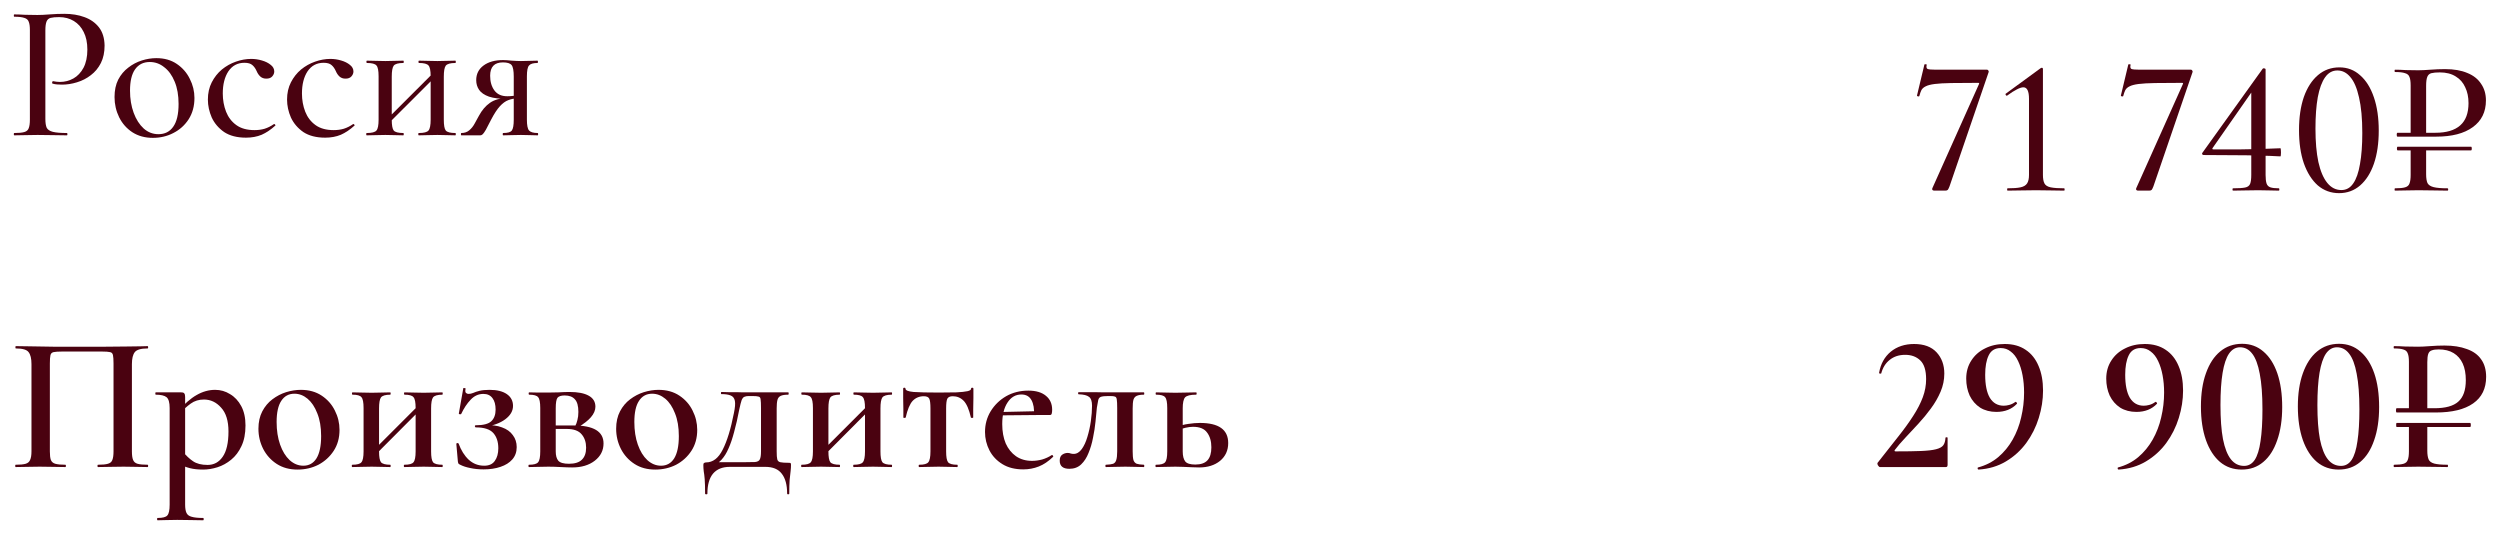 <?xml version="1.0" encoding="UTF-8"?> <svg xmlns="http://www.w3.org/2000/svg" viewBox="0 0 180.86 38.64" data-guides="{&quot;vertical&quot;:[],&quot;horizontal&quot;:[]}"><defs></defs><path fill="#4A0210" stroke="none" fill-opacity="1" stroke-width="1" stroke-opacity="1" id="tSvg4c4ec0b311" title="Path 66" d="M135.997 33.789C135.96 33.789 135.913 33.747 135.857 33.663C135.81 33.57 135.806 33.504 135.843 33.467C136.384 32.786 136.87 32.17 137.299 31.619C137.738 31.069 138.106 30.56 138.405 30.093C138.713 29.617 138.946 29.165 139.105 28.735C139.264 28.306 139.343 27.872 139.343 27.433C139.343 26.799 139.203 26.346 138.923 26.076C138.643 25.805 138.279 25.67 137.831 25.67C137.383 25.67 137.01 25.791 136.711 26.034C136.412 26.267 136.207 26.594 136.095 27.014C136.086 27.032 136.053 27.037 135.997 27.027C135.95 27.018 135.932 27 135.941 26.971C136.053 26.328 136.333 25.819 136.781 25.446C137.238 25.072 137.803 24.886 138.475 24.886C139.184 24.886 139.726 25.086 140.099 25.488C140.471 25.889 140.659 26.402 140.659 27.027C140.659 27.476 140.57 27.909 140.393 28.329C140.215 28.749 139.982 29.155 139.693 29.547C139.413 29.93 139.11 30.299 138.783 30.653C138.456 31.008 138.139 31.348 137.831 31.675C137.532 31.992 137.28 32.286 137.075 32.557C137.038 32.622 137.061 32.655 137.145 32.655C137.892 32.655 138.498 32.646 138.965 32.627C139.441 32.608 139.805 32.566 140.056 32.501C140.317 32.436 140.495 32.338 140.589 32.207C140.681 32.076 140.733 31.899 140.743 31.675C140.743 31.647 140.766 31.633 140.812 31.633C140.869 31.633 140.897 31.647 140.897 31.675C140.897 32.328 140.897 32.982 140.897 33.635C140.897 33.672 140.887 33.71 140.869 33.747C140.85 33.775 140.817 33.789 140.77 33.789C140.304 33.789 139.796 33.789 139.245 33.789C138.694 33.789 138.139 33.789 137.579 33.789C137.019 33.789 136.492 33.789 135.997 33.789Z"></path><path fill="#4A0210" stroke="none" fill-opacity="1" stroke-width="1" stroke-opacity="1" id="tSvg18d3360ea9f" title="Path 67" d="M144.428 29.799C143.98 29.799 143.588 29.697 143.252 29.491C142.926 29.277 142.674 28.987 142.496 28.623C142.328 28.25 142.244 27.84 142.244 27.392C142.244 26.897 142.366 26.463 142.608 26.09C142.851 25.707 143.182 25.413 143.602 25.208C144.022 24.993 144.498 24.886 145.03 24.886C145.628 24.886 146.132 25.026 146.542 25.306C146.953 25.576 147.266 25.968 147.48 26.482C147.695 26.985 147.802 27.578 147.802 28.259C147.802 28.913 147.7 29.571 147.494 30.233C147.289 30.896 146.986 31.502 146.584 32.053C146.183 32.594 145.693 33.038 145.114 33.383C144.536 33.728 143.878 33.924 143.14 33.971C143.103 33.971 143.08 33.948 143.07 33.901C143.061 33.854 143.07 33.826 143.098 33.817C143.658 33.668 144.144 33.42 144.554 33.075C144.974 32.72 145.324 32.296 145.604 31.801C145.884 31.306 146.09 30.77 146.22 30.191C146.36 29.603 146.43 29.006 146.43 28.399C146.43 27.951 146.393 27.532 146.318 27.14C146.244 26.748 146.136 26.407 145.996 26.118C145.856 25.819 145.679 25.59 145.464 25.432C145.259 25.264 145.016 25.18 144.736 25.18C144.326 25.18 144.036 25.357 143.868 25.712C143.7 26.057 143.616 26.524 143.616 27.111C143.616 27.84 143.728 28.395 143.952 28.777C144.186 29.16 144.522 29.351 144.96 29.351C145.082 29.351 145.212 29.333 145.352 29.295C145.502 29.258 145.646 29.188 145.786 29.085C145.824 29.057 145.856 29.067 145.884 29.113C145.922 29.151 145.931 29.183 145.912 29.211C145.539 29.603 145.044 29.799 144.428 29.799Z"></path><path fill="#4A0210" stroke="none" fill-opacity="1" stroke-width="1" stroke-opacity="1" id="tSvg17f04248fae" title="Path 68" d="M154.558 29.799C154.11 29.799 153.718 29.697 153.382 29.491C153.056 29.277 152.804 28.987 152.626 28.623C152.458 28.25 152.374 27.84 152.374 27.392C152.374 26.897 152.496 26.463 152.738 26.09C152.981 25.707 153.312 25.413 153.732 25.208C154.152 24.993 154.628 24.886 155.16 24.886C155.758 24.886 156.262 25.026 156.672 25.306C157.083 25.576 157.396 25.968 157.61 26.482C157.825 26.985 157.932 27.578 157.932 28.259C157.932 28.913 157.83 29.571 157.624 30.233C157.419 30.896 157.116 31.502 156.714 32.053C156.313 32.594 155.823 33.038 155.244 33.383C154.666 33.728 154.008 33.924 153.27 33.971C153.233 33.971 153.21 33.948 153.2 33.901C153.191 33.854 153.2 33.826 153.228 33.817C153.788 33.668 154.274 33.42 154.684 33.075C155.104 32.72 155.454 32.296 155.734 31.801C156.014 31.306 156.22 30.77 156.35 30.191C156.49 29.603 156.56 29.006 156.56 28.399C156.56 27.951 156.523 27.532 156.448 27.14C156.374 26.748 156.266 26.407 156.126 26.118C155.986 25.819 155.809 25.59 155.594 25.432C155.389 25.264 155.146 25.18 154.866 25.18C154.456 25.18 154.166 25.357 153.998 25.712C153.83 26.057 153.746 26.524 153.746 27.111C153.746 27.84 153.858 28.395 154.082 28.777C154.316 29.16 154.652 29.351 155.09 29.351C155.212 29.351 155.342 29.333 155.482 29.295C155.632 29.258 155.776 29.188 155.916 29.085C155.954 29.057 155.986 29.067 156.014 29.113C156.052 29.151 156.061 29.183 156.042 29.211C155.669 29.603 155.174 29.799 154.558 29.799Z"></path><path fill="#4A0210" stroke="none" fill-opacity="1" stroke-width="1" stroke-opacity="1" id="tSvg682b43bc83" title="Path 69" d="M162.178 33.971C161.571 33.971 161.048 33.789 160.61 33.425C160.171 33.052 159.83 32.524 159.588 31.843C159.345 31.152 159.224 30.34 159.224 29.407C159.224 28.474 159.345 27.672 159.588 27C159.83 26.318 160.171 25.796 160.61 25.432C161.058 25.058 161.589 24.872 162.206 24.872C162.802 24.872 163.315 25.058 163.745 25.432C164.183 25.805 164.519 26.332 164.753 27.014C164.986 27.695 165.103 28.507 165.103 29.449C165.103 30.373 164.981 31.176 164.739 31.857C164.505 32.538 164.169 33.061 163.731 33.425C163.301 33.789 162.783 33.971 162.178 33.971ZM162.345 33.705C162.662 33.705 162.919 33.56 163.115 33.271C163.311 32.972 163.451 32.52 163.535 31.913C163.628 31.306 163.675 30.541 163.675 29.617C163.675 28.563 163.609 27.704 163.479 27.041C163.357 26.379 163.175 25.894 162.933 25.586C162.699 25.278 162.405 25.124 162.052 25.124C161.733 25.124 161.468 25.278 161.254 25.586C161.048 25.894 160.894 26.356 160.792 26.971C160.689 27.587 160.638 28.367 160.638 29.309C160.638 30.299 160.698 31.12 160.82 31.773C160.95 32.426 161.142 32.912 161.393 33.229C161.645 33.546 161.963 33.705 162.345 33.705Z"></path><path fill="#4A0210" stroke="none" fill-opacity="1" stroke-width="1" stroke-opacity="1" id="tSvg64f8efbc68" title="Path 70" d="M169.19 33.971C168.584 33.971 168.061 33.789 167.622 33.425C167.184 33.052 166.843 32.524 166.6 31.843C166.358 31.152 166.236 30.34 166.236 29.407C166.236 28.474 166.358 27.672 166.6 27C166.843 26.318 167.184 25.796 167.622 25.432C168.07 25.058 168.602 24.872 169.218 24.872C169.816 24.872 170.329 25.058 170.758 25.432C171.197 25.805 171.533 26.332 171.766 27.014C172 27.695 172.115 28.507 172.115 29.449C172.115 30.373 171.994 31.176 171.752 31.857C171.519 32.538 171.183 33.061 170.744 33.425C170.315 33.789 169.797 33.971 169.19 33.971ZM169.358 33.705C169.676 33.705 169.932 33.56 170.128 33.271C170.324 32.972 170.464 32.52 170.548 31.913C170.642 31.306 170.688 30.541 170.688 29.617C170.688 28.563 170.623 27.704 170.492 27.041C170.371 26.379 170.189 25.894 169.946 25.586C169.713 25.278 169.419 25.124 169.064 25.124C168.747 25.124 168.481 25.278 168.266 25.586C168.061 25.894 167.907 26.356 167.804 26.971C167.702 27.587 167.65 28.367 167.65 29.309C167.65 30.299 167.711 31.12 167.832 31.773C167.963 32.426 168.154 32.912 168.406 33.229C168.658 33.546 168.976 33.705 169.358 33.705Z"></path><path fill="#4A0210" stroke="none" fill-opacity="1" stroke-width="1" stroke-opacity="1" id="tSvgf524ebf261" title="Path 71" d="M173.389 30.891C173.361 30.891 173.347 30.845 173.347 30.751C173.347 30.648 173.361 30.597 173.389 30.597C175.158 30.597 176.926 30.597 178.695 30.597C178.732 30.597 178.751 30.648 178.751 30.751C178.751 30.845 178.732 30.891 178.695 30.891C176.926 30.891 175.158 30.891 173.389 30.891ZM175.601 30.779C175.601 31.386 175.601 31.992 175.601 32.599C175.601 32.879 175.634 33.094 175.699 33.243C175.764 33.383 175.9 33.481 176.105 33.537C176.32 33.593 176.637 33.621 177.057 33.621C177.085 33.621 177.099 33.649 177.099 33.705C177.099 33.761 177.085 33.789 177.057 33.789C176.758 33.789 176.432 33.784 176.077 33.775C175.732 33.766 175.354 33.761 174.943 33.761C174.616 33.761 174.304 33.766 174.005 33.775C173.706 33.784 173.44 33.789 173.207 33.789C173.179 33.789 173.165 33.761 173.165 33.705C173.165 33.649 173.179 33.621 173.207 33.621C173.506 33.621 173.73 33.598 173.879 33.551C174.038 33.504 174.14 33.411 174.187 33.271C174.243 33.131 174.271 32.926 174.271 32.655C174.271 32.03 174.271 31.404 174.271 30.779C174.715 30.779 175.158 30.779 175.601 30.779ZM174.271 29.687C174.271 28.516 174.271 27.345 174.271 26.174C174.271 25.903 174.243 25.702 174.187 25.572C174.14 25.432 174.042 25.338 173.893 25.292C173.744 25.236 173.515 25.208 173.207 25.208C173.179 25.208 173.165 25.18 173.165 25.124C173.165 25.068 173.179 25.04 173.207 25.04C173.44 25.04 173.702 25.049 173.991 25.068C174.29 25.077 174.602 25.082 174.929 25.082C175.153 25.082 175.442 25.068 175.797 25.04C176.161 25.012 176.511 24.998 176.847 24.998C177.472 24.998 178.009 25.082 178.457 25.25C178.914 25.408 179.26 25.656 179.493 25.992C179.736 26.328 179.857 26.752 179.857 27.265C179.857 28.105 179.544 28.745 178.919 29.183C178.294 29.622 177.393 29.841 176.217 29.841C175.275 29.841 174.332 29.841 173.389 29.841C173.352 29.841 173.333 29.79 173.333 29.687C173.333 29.585 173.352 29.533 173.389 29.533C174.299 29.533 175.209 29.533 176.119 29.533C176.912 29.533 177.486 29.375 177.841 29.057C178.205 28.74 178.387 28.222 178.387 27.503C178.387 27.027 178.312 26.626 178.163 26.3C178.014 25.973 177.794 25.721 177.505 25.544C177.216 25.366 176.856 25.278 176.427 25.278C176.212 25.278 176.044 25.301 175.923 25.348C175.802 25.385 175.718 25.469 175.671 25.6C175.624 25.73 175.601 25.931 175.601 26.202C175.601 27.363 175.601 28.525 175.601 29.687C175.158 29.687 174.715 29.687 174.271 29.687Z"></path><path fill="#4A0210" stroke="none" fill-opacity="1" stroke-width="1" stroke-opacity="1" id="tSvgb253355cb9" title="Path 72" d="M10.676 33.621C10.704 33.621 10.718 33.649 10.718 33.705C10.718 33.761 10.704 33.789 10.676 33.789C10.443 33.789 10.177 33.784 9.879 33.775C9.58 33.766 9.267 33.761 8.941 33.761C8.577 33.761 8.241 33.766 7.933 33.775C7.625 33.784 7.345 33.789 7.093 33.789C7.065 33.789 7.051 33.761 7.051 33.705C7.051 33.649 7.065 33.621 7.093 33.621C7.41 33.621 7.648 33.598 7.807 33.551C7.975 33.504 8.082 33.411 8.129 33.271C8.185 33.131 8.213 32.926 8.213 32.655C8.213 30.537 8.213 28.418 8.213 26.3C8.213 26.01 8.199 25.805 8.171 25.684C8.143 25.562 8.073 25.492 7.961 25.474C7.849 25.446 7.653 25.432 7.373 25.432C6.416 25.432 5.46 25.432 4.503 25.432C4.214 25.432 4.004 25.446 3.873 25.474C3.752 25.502 3.677 25.576 3.649 25.698C3.621 25.819 3.607 26.02 3.607 26.3C3.607 28.418 3.607 30.537 3.607 32.655C3.607 32.926 3.63 33.131 3.677 33.271C3.733 33.411 3.84 33.504 3.999 33.551C4.167 33.598 4.41 33.621 4.727 33.621C4.755 33.621 4.769 33.649 4.769 33.705C4.769 33.761 4.755 33.789 4.727 33.789C4.475 33.789 4.195 33.784 3.887 33.775C3.579 33.766 3.238 33.761 2.865 33.761C2.538 33.761 2.226 33.766 1.927 33.775C1.629 33.784 1.363 33.789 1.129 33.789C1.111 33.789 1.101 33.761 1.101 33.705C1.101 33.649 1.111 33.621 1.129 33.621C1.456 33.621 1.699 33.598 1.857 33.551C2.016 33.504 2.123 33.411 2.179 33.271C2.244 33.131 2.277 32.926 2.277 32.655C2.277 30.55 2.277 28.446 2.277 26.342C2.277 25.94 2.207 25.651 2.067 25.474C1.937 25.296 1.629 25.208 1.143 25.208C1.125 25.208 1.115 25.18 1.115 25.124C1.115 25.068 1.125 25.04 1.143 25.04C1.311 25.04 1.633 25.044 2.109 25.054C2.595 25.063 3.173 25.072 3.845 25.082C4.526 25.082 5.231 25.082 5.959 25.082C6.547 25.082 7.107 25.082 7.639 25.082C8.18 25.072 8.67 25.068 9.109 25.068C9.547 25.058 9.902 25.054 10.172 25.054C10.452 25.044 10.62 25.04 10.676 25.04C10.704 25.04 10.718 25.068 10.718 25.124C10.718 25.18 10.704 25.208 10.676 25.208C10.2 25.208 9.893 25.296 9.752 25.474C9.613 25.651 9.543 25.94 9.543 26.342C9.543 28.446 9.543 30.55 9.543 32.655C9.543 32.926 9.57 33.131 9.627 33.271C9.682 33.411 9.79 33.504 9.948 33.551C10.117 33.598 10.359 33.621 10.676 33.621Z"></path><path fill="#4A0210" stroke="none" fill-opacity="1" stroke-width="1" stroke-opacity="1" id="tSvg5d99a12a3a" title="Path 73" d="M11.405 37.639C11.377 37.639 11.363 37.611 11.363 37.554C11.363 37.498 11.377 37.471 11.405 37.471C11.769 37.471 12.002 37.41 12.105 37.289C12.217 37.167 12.273 36.906 12.273 36.505C12.273 34.176 12.273 31.848 12.273 29.519C12.273 29.118 12.198 28.857 12.049 28.735C11.9 28.614 11.638 28.553 11.265 28.553C11.246 28.553 11.237 28.525 11.237 28.469C11.237 28.413 11.246 28.385 11.265 28.385C11.433 28.385 11.629 28.385 11.853 28.385C12.086 28.385 12.31 28.385 12.525 28.385C12.749 28.385 12.94 28.385 13.099 28.385C13.229 28.385 13.309 28.413 13.337 28.469C13.374 28.516 13.393 28.6 13.393 28.721C13.393 31.316 13.393 33.91 13.393 36.505C13.393 36.766 13.425 36.967 13.491 37.107C13.556 37.247 13.682 37.34 13.869 37.387C14.055 37.443 14.331 37.471 14.695 37.471C14.723 37.471 14.737 37.498 14.737 37.554C14.737 37.611 14.723 37.639 14.695 37.639C14.443 37.639 14.153 37.634 13.827 37.624C13.509 37.615 13.174 37.611 12.819 37.611C12.557 37.611 12.301 37.615 12.049 37.624C11.806 37.634 11.592 37.639 11.405 37.639ZM14.695 33.971C14.331 33.971 14.018 33.938 13.757 33.873C13.495 33.808 13.192 33.696 12.847 33.537C12.977 33.252 13.108 32.968 13.239 32.683C13.463 32.963 13.705 33.192 13.967 33.369C14.228 33.546 14.578 33.635 15.017 33.635C15.474 33.635 15.838 33.439 16.109 33.047C16.389 32.646 16.529 32.034 16.529 31.213C16.529 30.448 16.351 29.874 15.997 29.491C15.651 29.099 15.236 28.903 14.751 28.903C14.387 28.903 14.069 29.001 13.799 29.197C13.528 29.393 13.262 29.631 13.001 29.911C12.954 29.865 12.908 29.818 12.861 29.771C13.337 29.221 13.789 28.824 14.219 28.581C14.657 28.329 15.105 28.203 15.563 28.203C15.955 28.203 16.314 28.306 16.64 28.511C16.977 28.707 17.247 28.997 17.452 29.379C17.658 29.762 17.76 30.229 17.76 30.779C17.76 31.367 17.662 31.866 17.466 32.277C17.28 32.678 17.032 33.005 16.724 33.257C16.416 33.509 16.085 33.691 15.731 33.803C15.376 33.915 15.031 33.971 14.695 33.971Z"></path><path fill="#4A0210" stroke="none" fill-opacity="1" stroke-width="1" stroke-opacity="1" id="tSvg4f5575138f" title="Path 74" d="M21.524 33.971C20.945 33.971 20.446 33.836 20.026 33.565C19.606 33.294 19.28 32.935 19.046 32.487C18.813 32.03 18.696 31.54 18.696 31.017C18.696 30.532 18.79 30.112 18.976 29.757C19.163 29.403 19.406 29.113 19.704 28.889C20.012 28.656 20.343 28.483 20.698 28.371C21.062 28.259 21.417 28.203 21.762 28.203C22.35 28.203 22.854 28.343 23.274 28.623C23.694 28.903 24.011 29.263 24.226 29.701C24.45 30.14 24.562 30.607 24.562 31.101C24.562 31.68 24.422 32.184 24.142 32.613C23.862 33.042 23.493 33.378 23.036 33.621C22.579 33.854 22.075 33.971 21.524 33.971ZM21.944 33.691C22.355 33.691 22.672 33.514 22.896 33.159C23.12 32.795 23.232 32.258 23.232 31.549C23.232 30.905 23.139 30.355 22.952 29.897C22.775 29.44 22.541 29.09 22.252 28.847C21.963 28.605 21.645 28.483 21.3 28.483C20.889 28.483 20.572 28.656 20.348 29.001C20.124 29.337 20.012 29.846 20.012 30.527C20.012 31.143 20.096 31.689 20.264 32.165C20.432 32.641 20.661 33.014 20.95 33.285C21.249 33.556 21.58 33.691 21.944 33.691Z"></path><path fill="#4A0210" stroke="none" fill-opacity="1" stroke-width="1" stroke-opacity="1" id="tSvg172cda7de78" title="Path 75" d="M26.834 33.229C26.759 33.15 26.685 33.07 26.61 32.991C27.875 31.726 29.139 30.462 30.404 29.197C30.479 29.272 30.553 29.347 30.628 29.421C29.363 30.691 28.099 31.96 26.834 33.229ZM26.302 32.655C26.302 31.61 26.302 30.564 26.302 29.519C26.302 29.109 26.251 28.847 26.148 28.735C26.055 28.614 25.84 28.553 25.504 28.553C25.476 28.553 25.462 28.525 25.462 28.469C25.462 28.413 25.476 28.385 25.504 28.385C25.691 28.385 25.901 28.39 26.134 28.399C26.377 28.409 26.629 28.413 26.89 28.413C27.133 28.413 27.371 28.409 27.604 28.399C27.837 28.39 28.047 28.385 28.234 28.385C28.253 28.385 28.262 28.413 28.262 28.469C28.262 28.525 28.253 28.553 28.234 28.553C27.889 28.553 27.665 28.619 27.562 28.749C27.469 28.88 27.422 29.146 27.422 29.547C27.422 30.583 27.422 31.619 27.422 32.655C27.422 33.056 27.469 33.318 27.562 33.439C27.665 33.56 27.889 33.621 28.234 33.621C28.253 33.621 28.262 33.649 28.262 33.705C28.262 33.761 28.253 33.789 28.234 33.789C28.038 33.789 27.823 33.784 27.59 33.775C27.366 33.766 27.133 33.761 26.89 33.761C26.629 33.761 26.377 33.766 26.134 33.775C25.901 33.784 25.686 33.789 25.49 33.789C25.462 33.789 25.448 33.761 25.448 33.705C25.448 33.649 25.462 33.621 25.49 33.621C25.836 33.621 26.055 33.56 26.148 33.439C26.251 33.318 26.302 33.056 26.302 32.655ZM30.068 32.655C30.068 31.61 30.068 30.564 30.068 29.519C30.068 29.109 30.017 28.847 29.914 28.735C29.821 28.614 29.606 28.553 29.27 28.553C29.242 28.553 29.228 28.525 29.228 28.469C29.228 28.413 29.242 28.385 29.27 28.385C29.457 28.385 29.667 28.39 29.9 28.399C30.143 28.409 30.395 28.413 30.656 28.413C30.898 28.413 31.137 28.409 31.37 28.399C31.603 28.39 31.813 28.385 32 28.385C32.018 28.385 32.028 28.413 32.028 28.469C32.028 28.525 32.018 28.553 32 28.553C31.654 28.553 31.43 28.619 31.328 28.749C31.235 28.88 31.188 29.146 31.188 29.547C31.188 30.583 31.188 31.619 31.188 32.655C31.188 33.056 31.235 33.318 31.328 33.439C31.43 33.56 31.654 33.621 32 33.621C32.018 33.621 32.028 33.649 32.028 33.705C32.028 33.761 32.018 33.789 32 33.789C31.804 33.789 31.589 33.784 31.356 33.775C31.132 33.766 30.898 33.761 30.656 33.761C30.395 33.761 30.143 33.766 29.9 33.775C29.657 33.784 29.443 33.789 29.256 33.789C29.228 33.789 29.214 33.761 29.214 33.705C29.214 33.649 29.228 33.621 29.256 33.621C29.601 33.621 29.821 33.56 29.914 33.439C30.017 33.318 30.068 33.056 30.068 32.655Z"></path><path fill="#4A0210" stroke="none" fill-opacity="1" stroke-width="1" stroke-opacity="1" id="tSvg10732d05ac9" title="Path 76" d="M35.028 33.691C35.383 33.691 35.639 33.574 35.798 33.341C35.966 33.108 36.05 32.804 36.05 32.431C36.05 31.964 35.928 31.596 35.686 31.325C35.443 31.055 35.023 30.919 34.426 30.919C34.389 30.919 34.365 30.896 34.356 30.849C34.347 30.793 34.37 30.765 34.426 30.765C34.967 30.765 35.34 30.667 35.546 30.471C35.751 30.275 35.854 29.995 35.854 29.631C35.854 29.277 35.779 29.001 35.63 28.805C35.48 28.6 35.261 28.497 34.972 28.497C34.617 28.497 34.309 28.637 34.048 28.917C33.787 29.188 33.558 29.533 33.362 29.953C33.343 29.972 33.306 29.977 33.25 29.967C33.203 29.958 33.185 29.939 33.194 29.911C33.301 29.305 33.409 28.698 33.516 28.091C33.525 28.063 33.558 28.059 33.614 28.077C33.67 28.087 33.693 28.101 33.684 28.119C33.647 28.269 33.656 28.371 33.712 28.427C33.768 28.474 33.829 28.497 33.894 28.497C34.006 28.497 34.118 28.474 34.23 28.427C34.351 28.371 34.505 28.32 34.692 28.273C34.879 28.227 35.121 28.203 35.42 28.203C35.952 28.203 36.367 28.306 36.666 28.511C36.964 28.717 37.114 29.001 37.114 29.365C37.114 29.729 36.927 30.051 36.554 30.331C36.18 30.611 35.681 30.793 35.056 30.877C35.065 30.84 35.075 30.802 35.084 30.765C35.569 30.737 35.98 30.788 36.316 30.919C36.661 31.041 36.922 31.227 37.1 31.479C37.286 31.722 37.38 32.011 37.38 32.347C37.38 32.702 37.272 33 37.058 33.243C36.852 33.476 36.568 33.654 36.204 33.775C35.849 33.896 35.443 33.957 34.986 33.957C34.631 33.957 34.309 33.924 34.02 33.859C33.731 33.803 33.488 33.724 33.292 33.621C33.227 33.593 33.185 33.565 33.166 33.537C33.147 33.5 33.133 33.448 33.124 33.383C33.087 32.958 33.049 32.534 33.012 32.109C33.012 32.081 33.035 32.062 33.082 32.053C33.129 32.044 33.161 32.058 33.18 32.095C33.357 32.58 33.6 32.968 33.908 33.257C34.225 33.546 34.599 33.691 35.028 33.691Z"></path><path fill="#4A0210" stroke="none" fill-opacity="1" stroke-width="1" stroke-opacity="1" id="tSvg14cd8bd1ae3" title="Path 77" d="M39.672 28.399C39.896 28.399 40.143 28.395 40.414 28.385C40.685 28.367 40.946 28.357 41.198 28.357C41.805 28.357 42.267 28.446 42.584 28.623C42.911 28.801 43.074 29.067 43.074 29.421C43.074 29.935 42.64 30.439 41.772 30.933C41.716 30.901 41.66 30.868 41.604 30.835C41.679 30.704 41.735 30.555 41.772 30.387C41.819 30.219 41.842 30.023 41.842 29.799C41.842 29.37 41.758 29.067 41.59 28.889C41.431 28.703 41.184 28.609 40.848 28.609C40.596 28.609 40.423 28.665 40.33 28.777C40.246 28.889 40.204 29.146 40.204 29.547C40.204 30.583 40.204 31.619 40.204 32.655C40.204 32.954 40.265 33.178 40.386 33.327C40.517 33.476 40.773 33.551 41.156 33.551C41.585 33.551 41.898 33.453 42.094 33.257C42.299 33.061 42.402 32.772 42.402 32.389C42.402 31.997 42.295 31.675 42.08 31.423C41.865 31.162 41.506 31.031 41.002 31.031C40.577 31.031 40.153 31.031 39.728 31.031C39.724 30.947 39.719 30.863 39.714 30.779C40.307 30.779 40.899 30.779 41.492 30.779C42.939 30.779 43.662 31.213 43.662 32.081C43.662 32.585 43.452 33 43.032 33.327C42.612 33.654 42.066 33.817 41.394 33.817C41.189 33.817 40.913 33.808 40.568 33.789C40.232 33.77 39.933 33.761 39.672 33.761C39.42 33.761 39.173 33.766 38.93 33.775C38.688 33.784 38.468 33.789 38.272 33.789C38.244 33.789 38.23 33.761 38.23 33.705C38.23 33.649 38.244 33.621 38.272 33.621C38.618 33.621 38.837 33.56 38.93 33.439C39.033 33.318 39.084 33.056 39.084 32.655C39.084 31.61 39.084 30.564 39.084 29.519C39.084 29.109 39.033 28.847 38.93 28.735C38.837 28.614 38.622 28.553 38.286 28.553C38.258 28.553 38.244 28.525 38.244 28.469C38.244 28.413 38.258 28.385 38.286 28.385C38.473 28.385 38.688 28.39 38.93 28.399C39.173 28.399 39.42 28.399 39.672 28.399Z"></path><path fill="#4A0210" stroke="none" fill-opacity="1" stroke-width="1" stroke-opacity="1" id="tSvg9d6d9502e0" title="Path 78" d="M47.403 33.971C46.824 33.971 46.325 33.836 45.905 33.565C45.485 33.294 45.158 32.935 44.925 32.487C44.691 32.03 44.575 31.54 44.575 31.017C44.575 30.532 44.668 30.112 44.855 29.757C45.041 29.403 45.284 29.113 45.583 28.889C45.891 28.656 46.222 28.483 46.577 28.371C46.941 28.259 47.295 28.203 47.641 28.203C48.228 28.203 48.732 28.343 49.152 28.623C49.572 28.903 49.89 29.263 50.104 29.701C50.328 30.14 50.44 30.607 50.44 31.101C50.44 31.68 50.3 32.184 50.02 32.613C49.74 33.042 49.372 33.378 48.914 33.621C48.457 33.854 47.953 33.971 47.403 33.971ZM47.822 33.691C48.233 33.691 48.55 33.514 48.774 33.159C48.998 32.795 49.11 32.258 49.11 31.549C49.11 30.905 49.017 30.355 48.83 29.897C48.653 29.44 48.42 29.09 48.13 28.847C47.841 28.605 47.524 28.483 47.179 28.483C46.768 28.483 46.451 28.656 46.227 29.001C46.003 29.337 45.891 29.846 45.891 30.527C45.891 31.143 45.975 31.689 46.143 32.165C46.311 32.641 46.539 33.014 46.829 33.285C47.127 33.556 47.459 33.691 47.822 33.691Z"></path><path fill="#4A0210" stroke="none" fill-opacity="1" stroke-width="1" stroke-opacity="1" id="tSvg12a0a0c0d7a" title="Path 79" d="M51.009 35.707C51.009 35.259 50.999 34.913 50.981 34.671C50.962 34.438 50.939 34.246 50.911 34.097C50.892 33.948 50.883 33.794 50.883 33.635C50.883 33.56 50.901 33.514 50.939 33.495C50.976 33.467 51.023 33.453 51.079 33.453C51.573 33.453 51.975 33.145 52.283 32.529C52.6 31.913 52.87 31.031 53.094 29.883C53.178 29.491 53.202 29.197 53.164 29.001C53.127 28.805 53.025 28.675 52.856 28.609C52.698 28.544 52.474 28.511 52.185 28.511C52.166 28.511 52.157 28.488 52.157 28.441C52.157 28.385 52.166 28.357 52.185 28.357C52.334 28.357 52.502 28.362 52.688 28.371C52.885 28.371 53.076 28.371 53.263 28.371C53.449 28.371 53.612 28.376 53.752 28.385C53.902 28.385 54.009 28.385 54.074 28.385C55.059 28.385 56.044 28.385 57.028 28.385C57.047 28.385 57.056 28.413 57.056 28.469C57.056 28.525 57.047 28.553 57.028 28.553C56.785 28.553 56.603 28.581 56.482 28.637C56.361 28.693 56.282 28.791 56.244 28.931C56.207 29.071 56.188 29.277 56.188 29.547C56.188 30.583 56.188 31.619 56.188 32.655C56.188 32.926 56.202 33.117 56.23 33.229C56.258 33.341 56.333 33.411 56.454 33.439C56.585 33.467 56.79 33.481 57.07 33.481C57.145 33.481 57.187 33.49 57.196 33.509C57.215 33.518 57.224 33.56 57.224 33.635C57.224 33.775 57.215 33.924 57.196 34.083C57.177 34.251 57.154 34.461 57.126 34.713C57.107 34.974 57.098 35.306 57.098 35.707C57.098 35.744 57.07 35.763 57.014 35.763C56.967 35.763 56.944 35.744 56.944 35.707C56.944 35.072 56.813 34.592 56.552 34.265C56.3 33.938 55.908 33.775 55.376 33.775C54.513 33.775 53.65 33.775 52.786 33.775C52.264 33.775 51.863 33.938 51.583 34.265C51.312 34.592 51.177 35.072 51.177 35.707C51.177 35.744 51.149 35.763 51.093 35.763C51.037 35.763 51.009 35.744 51.009 35.707ZM51.513 33.747C51.578 33.644 51.643 33.542 51.709 33.439C52.381 33.439 53.053 33.439 53.724 33.439C54.144 33.439 54.443 33.434 54.62 33.425C54.807 33.406 54.924 33.341 54.97 33.229C55.026 33.117 55.054 32.926 55.054 32.655C55.054 31.61 55.054 30.564 55.054 29.519C55.054 29.221 55.045 29.015 55.026 28.903C55.017 28.782 54.97 28.712 54.886 28.693C54.802 28.665 54.653 28.651 54.438 28.651C54.345 28.651 54.252 28.651 54.158 28.651C54.037 28.651 53.934 28.67 53.85 28.707C53.776 28.735 53.71 28.815 53.654 28.945C53.608 29.076 53.552 29.295 53.486 29.603C53.365 30.238 53.239 30.788 53.108 31.255C52.987 31.722 52.852 32.118 52.703 32.445C52.563 32.772 52.395 33.042 52.199 33.257C52.003 33.462 51.774 33.626 51.513 33.747Z"></path><path fill="#4A0210" stroke="none" fill-opacity="1" stroke-width="1" stroke-opacity="1" id="tSvgd2115b66e6" title="Path 80" d="M59.343 33.229C59.268 33.15 59.194 33.07 59.119 32.991C60.383 31.726 61.648 30.462 62.913 29.197C62.987 29.272 63.062 29.347 63.136 29.421C61.872 30.691 60.607 31.96 59.343 33.229ZM58.811 32.655C58.811 31.61 58.811 30.564 58.811 29.519C58.811 29.109 58.76 28.847 58.657 28.735C58.564 28.614 58.349 28.553 58.013 28.553C57.985 28.553 57.971 28.525 57.971 28.469C57.971 28.413 57.985 28.385 58.013 28.385C58.2 28.385 58.41 28.39 58.643 28.399C58.886 28.409 59.138 28.413 59.399 28.413C59.642 28.413 59.88 28.409 60.113 28.399C60.346 28.39 60.556 28.385 60.743 28.385C60.761 28.385 60.771 28.413 60.771 28.469C60.771 28.525 60.761 28.553 60.743 28.553C60.397 28.553 60.173 28.619 60.071 28.749C59.977 28.88 59.931 29.146 59.931 29.547C59.931 30.583 59.931 31.619 59.931 32.655C59.931 33.056 59.977 33.318 60.071 33.439C60.173 33.56 60.397 33.621 60.743 33.621C60.761 33.621 60.771 33.649 60.771 33.705C60.771 33.761 60.761 33.789 60.743 33.789C60.547 33.789 60.332 33.784 60.099 33.775C59.875 33.766 59.642 33.761 59.399 33.761C59.138 33.761 58.886 33.766 58.643 33.775C58.41 33.784 58.195 33.789 57.999 33.789C57.971 33.789 57.957 33.761 57.957 33.705C57.957 33.649 57.971 33.621 57.999 33.621C58.344 33.621 58.564 33.56 58.657 33.439C58.76 33.318 58.811 33.056 58.811 32.655ZM62.577 32.655C62.577 31.61 62.577 30.564 62.577 29.519C62.577 29.109 62.525 28.847 62.422 28.735C62.329 28.614 62.115 28.553 61.779 28.553C61.751 28.553 61.737 28.525 61.737 28.469C61.737 28.413 61.751 28.385 61.779 28.385C61.965 28.385 62.175 28.39 62.408 28.399C62.651 28.409 62.903 28.413 63.164 28.413C63.407 28.413 63.645 28.409 63.878 28.399C64.112 28.39 64.322 28.385 64.508 28.385C64.527 28.385 64.536 28.413 64.536 28.469C64.536 28.525 64.527 28.553 64.508 28.553C64.163 28.553 63.939 28.619 63.836 28.749C63.743 28.88 63.696 29.146 63.696 29.547C63.696 30.583 63.696 31.619 63.696 32.655C63.696 33.056 63.743 33.318 63.836 33.439C63.939 33.56 64.163 33.621 64.508 33.621C64.527 33.621 64.536 33.649 64.536 33.705C64.536 33.761 64.527 33.789 64.508 33.789C64.312 33.789 64.098 33.784 63.864 33.775C63.64 33.766 63.407 33.761 63.164 33.761C62.903 33.761 62.651 33.766 62.408 33.775C62.166 33.784 61.951 33.789 61.765 33.789C61.737 33.789 61.723 33.761 61.723 33.705C61.723 33.649 61.737 33.621 61.765 33.621C62.11 33.621 62.329 33.56 62.422 33.439C62.525 33.318 62.577 33.056 62.577 32.655Z"></path><path fill="#4A0210" stroke="none" fill-opacity="1" stroke-width="1" stroke-opacity="1" id="tSvgcef86ff17b" title="Path 81" d="M66.501 33.789C66.473 33.789 66.459 33.761 66.459 33.705C66.459 33.649 66.473 33.621 66.501 33.621C66.846 33.621 67.065 33.56 67.159 33.439C67.261 33.318 67.313 33.056 67.313 32.655C67.313 31.619 67.313 30.583 67.313 29.547C67.313 29.202 67.285 28.969 67.229 28.847C67.173 28.726 67.042 28.665 66.837 28.665C66.51 28.665 66.239 28.777 66.025 29.001C65.819 29.225 65.651 29.627 65.521 30.205C65.511 30.224 65.479 30.233 65.423 30.233C65.376 30.233 65.353 30.224 65.353 30.205C65.353 30.075 65.353 29.879 65.353 29.617C65.353 29.347 65.348 29.071 65.339 28.791C65.339 28.511 65.339 28.287 65.339 28.119C65.339 28.073 65.367 28.049 65.423 28.049C65.479 28.049 65.507 28.073 65.507 28.119C65.507 28.241 65.703 28.32 66.095 28.357C66.496 28.385 67.103 28.399 67.915 28.399C68.418 28.399 68.843 28.395 69.188 28.385C69.543 28.367 69.809 28.339 69.986 28.301C70.164 28.264 70.252 28.203 70.252 28.119C70.252 28.073 70.28 28.049 70.336 28.049C70.392 28.049 70.42 28.073 70.42 28.119C70.42 28.287 70.42 28.511 70.42 28.791C70.42 29.071 70.416 29.347 70.406 29.617C70.406 29.879 70.406 30.075 70.406 30.205C70.406 30.224 70.378 30.233 70.322 30.233C70.266 30.233 70.238 30.224 70.238 30.205C70.108 29.627 69.935 29.225 69.72 29.001C69.506 28.777 69.24 28.665 68.922 28.665C68.726 28.665 68.596 28.726 68.531 28.847C68.475 28.969 68.447 29.202 68.447 29.547C68.447 30.583 68.447 31.619 68.447 32.655C68.447 33.056 68.493 33.318 68.587 33.439C68.689 33.56 68.908 33.621 69.244 33.621C69.272 33.621 69.286 33.649 69.286 33.705C69.286 33.761 69.272 33.789 69.244 33.789C69.058 33.789 68.848 33.784 68.614 33.775C68.381 33.766 68.143 33.761 67.9 33.761C67.648 33.761 67.401 33.766 67.159 33.775C66.925 33.784 66.706 33.789 66.501 33.789Z"></path><path fill="#4A0210" stroke="none" fill-opacity="1" stroke-width="1" stroke-opacity="1" id="tSvg7dc610dc0f" title="Path 82" d="M74.031 33.957C73.434 33.957 72.93 33.831 72.52 33.579C72.109 33.327 71.796 32.996 71.582 32.585C71.367 32.165 71.26 31.722 71.26 31.255C71.26 30.704 71.395 30.205 71.666 29.757C71.946 29.3 72.319 28.936 72.786 28.665C73.262 28.395 73.798 28.259 74.395 28.259C74.946 28.259 75.371 28.385 75.669 28.637C75.968 28.88 76.117 29.216 76.117 29.645C76.117 29.748 76.108 29.837 76.089 29.911C76.071 29.986 76.029 30.023 75.963 30.023C75.576 30.023 75.189 30.023 74.802 30.023C74.829 29.575 74.769 29.216 74.62 28.945C74.47 28.675 74.228 28.539 73.892 28.539C73.472 28.539 73.136 28.735 72.884 29.127C72.632 29.51 72.506 30.028 72.506 30.681C72.506 31.213 72.59 31.68 72.758 32.081C72.935 32.473 73.182 32.781 73.5 33.005C73.826 33.229 74.213 33.341 74.662 33.341C74.895 33.341 75.137 33.308 75.389 33.243C75.641 33.168 75.875 33.061 76.089 32.921C76.108 32.902 76.131 32.912 76.159 32.949C76.197 32.986 76.206 33.019 76.187 33.047C75.851 33.374 75.506 33.607 75.151 33.747C74.797 33.887 74.424 33.957 74.031 33.957ZM72.1 30.051C72.095 29.972 72.09 29.893 72.086 29.813C73.122 29.79 74.157 29.767 75.193 29.743C75.193 29.837 75.193 29.93 75.193 30.023C74.162 30.033 73.131 30.042 72.1 30.051Z"></path><path fill="#4A0210" stroke="none" fill-opacity="1" stroke-width="1" stroke-opacity="1" id="tSvg128dede79f7" title="Path 83" d="M77.364 33.915C76.897 33.915 76.664 33.719 76.664 33.327C76.664 33.122 76.725 32.977 76.846 32.893C76.968 32.809 77.098 32.767 77.238 32.767C77.322 32.767 77.397 32.781 77.462 32.809C77.527 32.828 77.597 32.837 77.672 32.837C77.896 32.837 78.092 32.72 78.26 32.487C78.428 32.254 78.563 31.96 78.666 31.605C78.778 31.241 78.862 30.858 78.918 30.457C78.974 30.056 79.002 29.687 79.002 29.351C79.002 29.025 78.927 28.81 78.778 28.707C78.638 28.595 78.391 28.535 78.036 28.525C78.008 28.525 77.994 28.502 77.994 28.455C77.994 28.399 78.008 28.371 78.036 28.371C78.111 28.371 78.255 28.371 78.47 28.371C78.685 28.371 78.918 28.371 79.17 28.371C79.422 28.371 79.65 28.376 79.856 28.385C80.07 28.385 80.215 28.385 80.29 28.385C81.111 28.385 81.932 28.385 82.754 28.385C82.772 28.385 82.781 28.413 82.781 28.469C82.781 28.525 82.772 28.553 82.754 28.553C82.529 28.553 82.357 28.581 82.236 28.637C82.124 28.684 82.044 28.777 81.998 28.917C81.96 29.057 81.942 29.267 81.942 29.547C81.942 30.583 81.942 31.619 81.942 32.655C81.942 32.935 81.96 33.145 81.998 33.285C82.044 33.416 82.124 33.504 82.236 33.551C82.348 33.588 82.52 33.612 82.754 33.621C82.772 33.621 82.781 33.649 82.781 33.705C82.781 33.761 82.772 33.789 82.754 33.789C82.558 33.789 82.343 33.784 82.11 33.775C81.886 33.766 81.652 33.761 81.41 33.761C81.148 33.761 80.896 33.766 80.654 33.775C80.411 33.784 80.197 33.789 80.01 33.789C79.982 33.789 79.968 33.761 79.968 33.705C79.968 33.649 79.982 33.621 80.01 33.621C80.243 33.612 80.416 33.588 80.528 33.551C80.64 33.504 80.714 33.416 80.752 33.285C80.798 33.145 80.822 32.935 80.822 32.655C80.822 31.61 80.822 30.564 80.822 29.519C80.822 29.23 80.812 29.029 80.794 28.917C80.784 28.796 80.742 28.721 80.668 28.693C80.602 28.665 80.486 28.651 80.318 28.651C80.271 28.651 80.224 28.651 80.178 28.651C79.935 28.651 79.758 28.67 79.646 28.707C79.543 28.745 79.478 28.824 79.45 28.945C79.422 29.067 79.389 29.249 79.352 29.491C79.324 29.771 79.291 30.107 79.254 30.499C79.217 30.882 79.156 31.274 79.072 31.675C78.997 32.067 78.89 32.431 78.75 32.767C78.619 33.103 78.442 33.378 78.218 33.593C77.994 33.808 77.709 33.915 77.364 33.915Z"></path><path fill="#4A0210" stroke="none" fill-opacity="1" stroke-width="1" stroke-opacity="1" id="tSvg3ca6ce96f8" title="Path 84" d="M85.563 29.547C85.563 30.583 85.563 31.619 85.563 32.655C85.563 32.982 85.624 33.224 85.745 33.383C85.866 33.532 86.109 33.607 86.473 33.607C86.874 33.607 87.168 33.504 87.355 33.299C87.542 33.094 87.635 32.781 87.635 32.361C87.635 31.922 87.532 31.568 87.327 31.297C87.131 31.017 86.79 30.877 86.305 30.877C86.137 30.877 85.955 30.901 85.759 30.947C85.573 30.985 85.372 31.055 85.157 31.157C85.129 31.078 85.101 30.998 85.073 30.919C85.372 30.788 85.67 30.704 85.969 30.667C86.268 30.62 86.548 30.597 86.809 30.597C88.171 30.597 88.853 31.082 88.853 32.053C88.853 32.585 88.657 33.014 88.265 33.341C87.873 33.658 87.369 33.817 86.753 33.817C86.622 33.817 86.454 33.812 86.249 33.803C86.044 33.794 85.829 33.784 85.605 33.775C85.391 33.766 85.199 33.761 85.031 33.761C84.779 33.761 84.532 33.766 84.289 33.775C84.047 33.784 83.827 33.789 83.631 33.789C83.603 33.789 83.589 33.761 83.589 33.705C83.589 33.649 83.603 33.621 83.631 33.621C83.977 33.621 84.196 33.56 84.289 33.439C84.392 33.318 84.443 33.056 84.443 32.655C84.443 31.61 84.443 30.564 84.443 29.519C84.443 29.109 84.392 28.847 84.289 28.735C84.196 28.614 83.981 28.553 83.645 28.553C83.617 28.553 83.603 28.525 83.603 28.469C83.603 28.413 83.617 28.385 83.645 28.385C83.832 28.385 84.047 28.39 84.289 28.399C84.532 28.409 84.779 28.413 85.031 28.413C85.302 28.413 85.568 28.409 85.829 28.399C86.09 28.39 86.324 28.385 86.529 28.385C86.557 28.385 86.571 28.413 86.571 28.469C86.571 28.525 86.557 28.553 86.529 28.553C86.118 28.553 85.852 28.619 85.731 28.749C85.619 28.88 85.563 29.146 85.563 29.547Z"></path><path fill="#4A0210" stroke="none" fill-opacity="1" stroke-width="1" stroke-opacity="1" id="tSvgbc1865db19" title="Path 85" d="M141.036 13.483C140.989 13.604 140.947 13.688 140.911 13.735C140.874 13.772 140.812 13.791 140.728 13.791C140.463 13.791 140.196 13.791 139.931 13.791C139.884 13.791 139.842 13.777 139.805 13.749C139.777 13.711 139.772 13.669 139.791 13.623C140.915 11.112 142.04 8.602 143.164 6.091C143.201 6.026 143.183 5.994 143.108 5.994C142.315 5.994 141.661 5.998 141.148 6.008C140.644 6.017 140.248 6.04 139.959 6.077C139.67 6.115 139.455 6.171 139.315 6.245C139.175 6.311 139.072 6.399 139.007 6.511C138.951 6.623 138.9 6.768 138.853 6.945C138.844 6.973 138.811 6.983 138.755 6.973C138.699 6.964 138.676 6.941 138.685 6.903C138.862 6.162 139.039 5.42 139.217 4.678C139.226 4.65 139.259 4.64 139.315 4.65C139.371 4.65 139.394 4.664 139.385 4.692C139.348 4.841 139.366 4.939 139.441 4.986C139.525 5.023 139.726 5.042 140.042 5.042C140.183 5.042 140.398 5.042 140.686 5.042C140.976 5.042 141.302 5.042 141.666 5.042C142.03 5.042 142.394 5.042 142.758 5.042C143.131 5.042 143.463 5.042 143.752 5.042C143.799 5.042 143.831 5.065 143.85 5.112C143.878 5.158 143.883 5.196 143.864 5.224C142.922 7.977 141.979 10.73 141.036 13.483Z"></path><path fill="#4A0210" stroke="none" fill-opacity="1" stroke-width="1" stroke-opacity="1" id="tSvgbb3e7b3ad9" title="Path 86" d="M145.232 13.791C145.213 13.791 145.204 13.763 145.204 13.707C145.204 13.651 145.213 13.623 145.232 13.623C145.643 13.623 145.955 13.6 146.17 13.553C146.394 13.506 146.553 13.413 146.646 13.273C146.739 13.133 146.786 12.928 146.786 12.657C146.786 10.823 146.786 8.989 146.786 7.155C146.786 6.596 146.651 6.316 146.38 6.316C146.259 6.316 146.1 6.367 145.904 6.47C145.717 6.563 145.484 6.712 145.204 6.917C145.167 6.936 145.134 6.922 145.106 6.875C145.078 6.829 145.078 6.796 145.106 6.777C145.941 6.166 146.777 5.555 147.612 4.944C147.659 4.916 147.691 4.902 147.71 4.902C147.766 4.902 147.794 4.934 147.794 5C147.794 7.552 147.794 10.104 147.794 12.657C147.794 12.928 147.831 13.133 147.906 13.273C147.981 13.413 148.13 13.506 148.354 13.553C148.587 13.6 148.914 13.623 149.334 13.623C149.353 13.623 149.362 13.651 149.362 13.707C149.362 13.763 149.353 13.791 149.334 13.791C149.063 13.791 148.751 13.786 148.396 13.777C148.041 13.768 147.673 13.763 147.29 13.763C146.917 13.763 146.548 13.768 146.184 13.777C145.829 13.786 145.512 13.791 145.232 13.791Z"></path><path fill="#4A0210" stroke="none" fill-opacity="1" stroke-width="1" stroke-opacity="1" id="tSvg18fef89858c" title="Path 87" d="M155.787 13.483C155.74 13.604 155.698 13.688 155.661 13.735C155.624 13.772 155.563 13.791 155.479 13.791C155.213 13.791 154.947 13.791 154.681 13.791C154.634 13.791 154.592 13.777 154.555 13.749C154.527 13.711 154.522 13.669 154.541 13.623C155.666 11.112 156.79 8.602 157.915 6.091C157.952 6.026 157.934 5.994 157.859 5.994C157.066 5.994 156.412 5.998 155.899 6.008C155.395 6.017 154.998 6.04 154.709 6.077C154.42 6.115 154.205 6.171 154.065 6.245C153.925 6.311 153.822 6.399 153.757 6.511C153.701 6.623 153.65 6.768 153.603 6.945C153.594 6.973 153.561 6.983 153.505 6.973C153.449 6.964 153.426 6.941 153.435 6.903C153.613 6.162 153.79 5.42 153.967 4.678C153.976 4.65 154.009 4.64 154.065 4.65C154.121 4.65 154.144 4.664 154.135 4.692C154.098 4.841 154.116 4.939 154.191 4.986C154.275 5.023 154.476 5.042 154.793 5.042C154.933 5.042 155.148 5.042 155.437 5.042C155.726 5.042 156.053 5.042 156.417 5.042C156.781 5.042 157.145 5.042 157.509 5.042C157.882 5.042 158.214 5.042 158.503 5.042C158.55 5.042 158.582 5.065 158.601 5.112C158.629 5.158 158.634 5.196 158.615 5.224C157.672 7.977 156.73 10.73 155.787 13.483Z"></path><path fill="#4A0210" stroke="none" fill-opacity="1" stroke-width="1" stroke-opacity="1" id="tSvg18365c62e08" title="Path 88" d="M163.902 12.657C163.902 12.928 163.925 13.133 163.972 13.273C164.019 13.413 164.112 13.506 164.252 13.553C164.392 13.6 164.597 13.623 164.868 13.623C164.887 13.623 164.896 13.651 164.896 13.707C164.896 13.763 164.887 13.791 164.868 13.791C164.672 13.791 164.448 13.786 164.196 13.777C163.944 13.768 163.669 13.763 163.37 13.763C163.015 13.763 162.684 13.768 162.376 13.777C162.077 13.786 161.803 13.791 161.55 13.791C161.523 13.791 161.508 13.763 161.508 13.707C161.508 13.651 161.523 13.623 161.55 13.623C161.942 13.623 162.232 13.604 162.418 13.567C162.605 13.53 162.726 13.441 162.782 13.301C162.838 13.161 162.866 12.946 162.866 12.657C162.866 10.576 162.866 8.495 162.866 6.413C163.011 6.301 163.156 6.189 163.3 6.077C162.222 7.622 161.145 9.166 160.067 10.711C160.03 10.776 160.053 10.809 160.137 10.809C160.846 10.809 161.462 10.809 161.984 10.809C162.516 10.8 163.015 10.79 163.482 10.781C163.949 10.762 164.443 10.744 164.966 10.725C164.994 10.725 165.008 10.776 165.008 10.879C165.017 10.972 165.017 11.07 165.008 11.173C165.008 11.266 164.994 11.313 164.966 11.313C164.481 11.285 163.977 11.266 163.454 11.257C162.931 11.238 162.349 11.229 161.704 11.229C161.061 11.22 160.3 11.215 159.423 11.215C159.386 11.215 159.353 11.201 159.325 11.173C159.297 11.136 159.297 11.098 159.325 11.061C160.781 9.031 162.237 7.001 163.692 4.972C163.711 4.944 163.748 4.934 163.804 4.944C163.869 4.953 163.902 4.981 163.902 5.028C163.902 7.571 163.902 10.114 163.902 12.657Z"></path><path fill="#4A0210" stroke="none" fill-opacity="1" stroke-width="1" stroke-opacity="1" id="tSvg18a0b21eec8" title="Path 89" d="M169.218 13.973C168.63 13.973 168.116 13.786 167.678 13.413C167.248 13.03 166.912 12.498 166.67 11.817C166.436 11.136 166.32 10.333 166.32 9.409C166.32 8.495 166.436 7.697 166.67 7.015C166.912 6.334 167.253 5.807 167.692 5.434C168.13 5.06 168.648 4.874 169.246 4.874C169.824 4.874 170.324 5.065 170.744 5.448C171.173 5.821 171.504 6.353 171.738 7.043C171.971 7.725 172.088 8.527 172.088 9.451C172.088 10.366 171.971 11.164 171.738 11.845C171.504 12.517 171.173 13.04 170.744 13.413C170.314 13.786 169.806 13.973 169.218 13.973ZM169.386 13.749C169.74 13.749 170.025 13.59 170.24 13.273C170.464 12.956 170.627 12.489 170.73 11.873C170.842 11.257 170.898 10.506 170.898 9.619C170.898 8.574 170.818 7.715 170.66 7.043C170.51 6.372 170.3 5.881 170.03 5.574C169.768 5.256 169.456 5.098 169.092 5.098C168.737 5.098 168.443 5.261 168.21 5.588C167.976 5.914 167.799 6.395 167.678 7.029C167.566 7.655 167.51 8.415 167.51 9.311C167.51 10.254 167.58 11.056 167.72 11.719C167.869 12.382 168.084 12.886 168.364 13.231C168.644 13.576 168.984 13.749 169.386 13.749Z"></path><path fill="#4A0210" stroke="none" fill-opacity="1" stroke-width="1" stroke-opacity="1" id="tSvg1796f36c1e6" title="Path 90" d="M173.458 10.879C173.421 10.879 173.402 10.837 173.402 10.753C173.402 10.66 173.421 10.613 173.458 10.613C175.227 10.613 176.995 10.613 178.764 10.613C178.802 10.613 178.82 10.66 178.82 10.753C178.82 10.837 178.802 10.879 178.764 10.879C176.995 10.879 175.227 10.879 173.458 10.879ZM175.516 10.781C175.516 11.388 175.516 11.994 175.516 12.601C175.516 12.881 175.549 13.095 175.614 13.245C175.689 13.385 175.838 13.483 176.062 13.539C176.286 13.595 176.622 13.623 177.07 13.623C177.098 13.623 177.112 13.651 177.112 13.707C177.112 13.763 177.098 13.791 177.07 13.791C176.772 13.791 176.445 13.786 176.09 13.777C175.745 13.768 175.367 13.763 174.956 13.763C174.648 13.763 174.345 13.768 174.046 13.777C173.757 13.786 173.496 13.791 173.262 13.791C173.244 13.791 173.234 13.763 173.234 13.707C173.234 13.651 173.244 13.623 173.262 13.623C173.589 13.623 173.832 13.6 173.99 13.553C174.158 13.506 174.266 13.413 174.312 13.273C174.368 13.133 174.396 12.928 174.396 12.657C174.396 12.032 174.396 11.406 174.396 10.781C174.77 10.781 175.143 10.781 175.516 10.781ZM174.396 9.731C174.396 8.546 174.396 7.361 174.396 6.176C174.396 5.905 174.368 5.704 174.312 5.574C174.266 5.434 174.158 5.34 173.99 5.294C173.832 5.238 173.589 5.21 173.262 5.21C173.244 5.21 173.234 5.182 173.234 5.126C173.234 5.07 173.244 5.042 173.262 5.042C173.496 5.042 173.757 5.051 174.046 5.07C174.336 5.079 174.634 5.084 174.942 5.084C175.185 5.084 175.479 5.07 175.824 5.042C176.179 5.014 176.534 5 176.888 5C177.523 5 178.06 5.093 178.498 5.28C178.937 5.457 179.268 5.718 179.492 6.064C179.726 6.399 179.842 6.801 179.842 7.267C179.842 8.098 179.525 8.742 178.89 9.199C178.265 9.656 177.383 9.885 176.244 9.885C175.311 9.885 174.378 9.885 173.444 9.885C173.407 9.885 173.388 9.838 173.388 9.745C173.388 9.652 173.407 9.605 173.444 9.605C174.359 9.605 175.274 9.605 176.188 9.605C176.982 9.605 177.579 9.428 177.98 9.073C178.382 8.719 178.582 8.182 178.582 7.463C178.582 7.025 178.503 6.642 178.344 6.316C178.195 5.979 177.966 5.718 177.658 5.532C177.35 5.336 176.968 5.238 176.51 5.238C176.249 5.238 176.044 5.256 175.894 5.294C175.754 5.331 175.656 5.42 175.6 5.56C175.544 5.699 175.516 5.914 175.516 6.204C175.516 7.379 175.516 8.555 175.516 9.731C175.143 9.731 174.77 9.731 174.396 9.731Z"></path><path fill="#4A0210" stroke="none" fill-opacity="1" stroke-width="1" stroke-opacity="1" id="tSvg14ce94f0771" title="Path 91" d="M3.282 8.601C3.282 8.881 3.314 9.096 3.38 9.245C3.454 9.385 3.604 9.483 3.828 9.539C4.052 9.595 4.388 9.623 4.836 9.623C4.864 9.623 4.878 9.651 4.878 9.707C4.878 9.763 4.864 9.791 4.836 9.791C4.537 9.791 4.21 9.787 3.856 9.777C3.51 9.768 3.133 9.763 2.722 9.763C2.414 9.763 2.111 9.768 1.812 9.777C1.523 9.787 1.261 9.791 1.028 9.791C1.009 9.791 1 9.763 1 9.707C1 9.651 1.009 9.623 1.028 9.623C1.355 9.623 1.597 9.6 1.756 9.553C1.924 9.507 2.031 9.413 2.078 9.273C2.134 9.133 2.162 8.928 2.162 8.657C2.162 6.497 2.162 4.336 2.162 2.176C2.162 1.905 2.134 1.705 2.078 1.574C2.031 1.434 1.924 1.341 1.756 1.294C1.597 1.238 1.355 1.21 1.028 1.21C1.009 1.21 1 1.182 1 1.126C1 1.07 1.009 1.042 1.028 1.042C1.261 1.042 1.523 1.051 1.812 1.07C2.101 1.079 2.4 1.084 2.708 1.084C2.951 1.084 3.244 1.07 3.59 1.042C3.945 1.014 4.299 1 4.654 1C5.195 1 5.68 1.079 6.11 1.238C6.548 1.397 6.898 1.644 7.16 1.98C7.421 2.316 7.556 2.755 7.566 3.296C7.566 3.781 7.477 4.201 7.3 4.556C7.122 4.91 6.88 5.204 6.572 5.438C6.273 5.671 5.937 5.843 5.564 5.955C5.2 6.067 4.84 6.123 4.486 6.123C4.374 6.123 4.257 6.119 4.136 6.109C4.024 6.1 3.917 6.082 3.814 6.053C3.776 6.044 3.763 6.011 3.772 5.955C3.791 5.89 3.814 5.862 3.842 5.872C3.926 5.89 4.01 5.904 4.094 5.913C4.187 5.923 4.266 5.928 4.332 5.928C4.686 5.928 5.013 5.843 5.312 5.676C5.61 5.508 5.853 5.251 6.04 4.906C6.226 4.551 6.32 4.112 6.32 3.59C6.32 3.086 6.231 2.661 6.054 2.316C5.886 1.971 5.648 1.705 5.34 1.518C5.032 1.331 4.677 1.238 4.276 1.238C4.014 1.238 3.809 1.257 3.66 1.294C3.52 1.331 3.422 1.42 3.366 1.56C3.31 1.7 3.282 1.915 3.282 2.204C3.282 4.336 3.282 6.469 3.282 8.601Z"></path><path fill="#4A0210" stroke="none" fill-opacity="1" stroke-width="1" stroke-opacity="1" id="tSvg6feb99c507" title="Path 92" d="M11.057 9.973C10.488 9.973 9.994 9.838 9.574 9.567C9.163 9.296 8.846 8.937 8.622 8.489C8.398 8.032 8.286 7.542 8.286 7.019C8.286 6.534 8.374 6.114 8.552 5.76C8.739 5.405 8.981 5.116 9.28 4.892C9.578 4.658 9.905 4.486 10.26 4.374C10.614 4.262 10.964 4.206 11.309 4.206C11.888 4.206 12.383 4.346 12.793 4.626C13.204 4.906 13.517 5.265 13.731 5.704C13.955 6.142 14.067 6.604 14.067 7.089C14.067 7.677 13.927 8.191 13.647 8.629C13.367 9.059 12.999 9.39 12.541 9.623C12.094 9.857 11.599 9.973 11.057 9.973ZM11.463 9.707C11.921 9.707 12.275 9.53 12.527 9.175C12.789 8.811 12.919 8.261 12.919 7.523C12.919 6.898 12.826 6.362 12.639 5.913C12.453 5.456 12.201 5.106 11.883 4.864C11.575 4.612 11.226 4.486 10.834 4.486C10.376 4.486 10.022 4.663 9.77 5.018C9.527 5.363 9.406 5.876 9.406 6.558C9.406 7.145 9.494 7.682 9.672 8.167C9.849 8.643 10.092 9.021 10.4 9.301C10.708 9.572 11.062 9.707 11.463 9.707Z"></path><path fill="#4A0210" stroke="none" fill-opacity="1" stroke-width="1" stroke-opacity="1" id="tSvg1892eed6628" title="Path 93" d="M17.797 9.959C17.153 9.959 16.626 9.824 16.215 9.553C15.814 9.273 15.515 8.923 15.319 8.503C15.133 8.074 15.039 7.64 15.039 7.201C15.039 6.735 15.133 6.319 15.319 5.955C15.506 5.592 15.748 5.284 16.047 5.032C16.355 4.78 16.696 4.588 17.069 4.458C17.442 4.327 17.811 4.262 18.175 4.262C18.436 4.262 18.693 4.299 18.945 4.374C19.206 4.448 19.421 4.556 19.589 4.696C19.757 4.826 19.841 4.985 19.841 5.172C19.841 5.302 19.789 5.424 19.687 5.536C19.593 5.638 19.453 5.689 19.267 5.689C19.089 5.689 18.945 5.638 18.833 5.536C18.721 5.433 18.632 5.302 18.567 5.144C18.483 4.957 18.38 4.812 18.259 4.71C18.137 4.598 17.946 4.542 17.685 4.542C17.19 4.542 16.803 4.747 16.523 5.158C16.252 5.568 16.117 6.105 16.117 6.767C16.117 7.234 16.196 7.673 16.355 8.083C16.514 8.485 16.761 8.807 17.097 9.049C17.433 9.292 17.872 9.413 18.413 9.413C18.674 9.413 18.917 9.38 19.141 9.315C19.374 9.241 19.598 9.129 19.813 8.979C19.841 8.961 19.869 8.97 19.897 9.007C19.934 9.045 19.939 9.073 19.911 9.091C19.593 9.38 19.267 9.6 18.931 9.749C18.595 9.889 18.217 9.959 17.797 9.959Z"></path><path fill="#4A0210" stroke="none" fill-opacity="1" stroke-width="1" stroke-opacity="1" id="tSvg60379080a3" title="Path 94" d="M23.525 9.959C22.881 9.959 22.354 9.824 21.943 9.553C21.542 9.273 21.243 8.923 21.047 8.503C20.86 8.074 20.767 7.64 20.767 7.201C20.767 6.735 20.86 6.319 21.047 5.955C21.234 5.592 21.476 5.284 21.775 5.032C22.083 4.78 22.424 4.588 22.797 4.458C23.17 4.327 23.539 4.262 23.903 4.262C24.164 4.262 24.421 4.299 24.673 4.374C24.934 4.448 25.149 4.556 25.317 4.696C25.485 4.826 25.569 4.985 25.569 5.172C25.569 5.302 25.517 5.424 25.415 5.536C25.321 5.638 25.181 5.689 24.995 5.689C24.817 5.689 24.673 5.638 24.561 5.536C24.449 5.433 24.36 5.302 24.295 5.144C24.211 4.957 24.108 4.812 23.987 4.71C23.865 4.598 23.674 4.542 23.413 4.542C22.918 4.542 22.531 4.747 22.251 5.158C21.98 5.568 21.845 6.105 21.845 6.767C21.845 7.234 21.924 7.673 22.083 8.083C22.242 8.485 22.489 8.807 22.825 9.049C23.161 9.292 23.599 9.413 24.141 9.413C24.402 9.413 24.645 9.38 24.869 9.315C25.102 9.241 25.326 9.129 25.541 8.979C25.569 8.961 25.597 8.97 25.625 9.007C25.662 9.045 25.667 9.073 25.639 9.091C25.321 9.38 24.995 9.6 24.659 9.749C24.323 9.889 23.945 9.959 23.525 9.959Z"></path><path fill="#4A0210" stroke="none" fill-opacity="1" stroke-width="1" stroke-opacity="1" id="tSvgf3b09853ba" title="Path 95" d="M27.865 9.175C27.795 9.105 27.725 9.035 27.655 8.965C28.924 7.696 30.193 6.427 31.463 5.158C31.533 5.228 31.603 5.298 31.673 5.368C30.403 6.637 29.134 7.906 27.865 9.175ZM27.389 8.657C27.389 7.612 27.389 6.567 27.389 5.522C27.389 5.111 27.338 4.85 27.235 4.738C27.132 4.616 26.904 4.556 26.549 4.556C26.521 4.556 26.507 4.528 26.507 4.472C26.507 4.416 26.521 4.388 26.549 4.388C26.727 4.388 26.932 4.392 27.165 4.402C27.398 4.411 27.636 4.416 27.879 4.416C28.112 4.416 28.341 4.411 28.565 4.402C28.798 4.392 29.004 4.388 29.181 4.388C29.2 4.388 29.209 4.416 29.209 4.472C29.209 4.528 29.2 4.556 29.181 4.556C28.817 4.556 28.584 4.621 28.481 4.752C28.388 4.882 28.341 5.148 28.341 5.55C28.341 6.585 28.341 7.621 28.341 8.657C28.341 9.059 28.388 9.32 28.481 9.441C28.584 9.562 28.817 9.623 29.181 9.623C29.2 9.623 29.209 9.651 29.209 9.707C29.209 9.763 29.2 9.791 29.181 9.791C28.994 9.791 28.789 9.787 28.565 9.777C28.341 9.768 28.112 9.763 27.879 9.763C27.636 9.763 27.398 9.768 27.165 9.777C26.932 9.787 26.722 9.791 26.535 9.791C26.507 9.791 26.493 9.763 26.493 9.707C26.493 9.651 26.507 9.623 26.535 9.623C26.899 9.623 27.132 9.562 27.235 9.441C27.338 9.32 27.389 9.059 27.389 8.657ZM31.155 8.657C31.155 7.612 31.155 6.567 31.155 5.522C31.155 5.111 31.103 4.85 31.001 4.738C30.898 4.616 30.669 4.556 30.315 4.556C30.287 4.556 30.273 4.528 30.273 4.472C30.273 4.416 30.287 4.388 30.315 4.388C30.492 4.388 30.697 4.392 30.931 4.402C31.164 4.411 31.402 4.416 31.645 4.416C31.878 4.416 32.107 4.411 32.331 4.402C32.564 4.392 32.769 4.388 32.947 4.388C32.965 4.388 32.974 4.416 32.974 4.472C32.974 4.528 32.965 4.556 32.947 4.556C32.583 4.556 32.349 4.621 32.247 4.752C32.153 4.882 32.107 5.148 32.107 5.55C32.107 6.585 32.107 7.621 32.107 8.657C32.107 9.059 32.153 9.32 32.247 9.441C32.349 9.562 32.583 9.623 32.947 9.623C32.965 9.623 32.974 9.651 32.974 9.707C32.974 9.763 32.965 9.791 32.947 9.791C32.76 9.791 32.554 9.787 32.331 9.777C32.107 9.768 31.878 9.763 31.645 9.763C31.402 9.763 31.159 9.768 30.917 9.777C30.683 9.787 30.478 9.791 30.301 9.791C30.273 9.791 30.259 9.763 30.259 9.707C30.259 9.651 30.273 9.623 30.301 9.623C30.665 9.623 30.898 9.562 31.001 9.441C31.103 9.32 31.155 9.059 31.155 8.657Z"></path><path fill="#4A0210" stroke="none" fill-opacity="1" stroke-width="1" stroke-opacity="1" id="tSvg15b484b95fa" title="Path 96" d="M38.902 9.623C38.921 9.623 38.93 9.651 38.93 9.707C38.93 9.763 38.921 9.791 38.902 9.791C38.744 9.791 38.557 9.787 38.343 9.777C38.137 9.768 37.918 9.763 37.685 9.763C37.433 9.763 37.199 9.768 36.985 9.777C36.779 9.787 36.583 9.791 36.397 9.791C36.378 9.791 36.369 9.763 36.369 9.707C36.369 9.651 36.378 9.623 36.397 9.623C36.733 9.623 36.943 9.562 37.027 9.441C37.12 9.32 37.167 9.059 37.167 8.657C37.167 8.135 37.167 7.612 37.167 7.089C37.269 7.099 37.372 7.108 37.475 7.117C37.223 7.117 36.989 7.159 36.775 7.243C36.569 7.318 36.364 7.467 36.159 7.691C35.963 7.906 35.753 8.228 35.529 8.657C35.37 8.975 35.244 9.217 35.151 9.385C35.057 9.544 34.983 9.651 34.927 9.707C34.871 9.763 34.805 9.791 34.731 9.791C34.278 9.791 33.826 9.791 33.373 9.791C33.354 9.791 33.345 9.763 33.345 9.707C33.345 9.651 33.354 9.623 33.373 9.623C33.606 9.623 33.797 9.558 33.947 9.427C34.105 9.296 34.236 9.133 34.339 8.937C34.441 8.741 34.544 8.555 34.647 8.377C34.861 7.976 35.127 7.663 35.445 7.439C35.771 7.215 36.173 7.103 36.649 7.103C36.681 7.122 36.714 7.141 36.747 7.159C36.168 7.159 35.711 7.103 35.375 6.991C35.039 6.87 34.801 6.707 34.661 6.502C34.521 6.296 34.451 6.063 34.451 5.801C34.451 5.354 34.628 4.999 34.983 4.738C35.337 4.476 35.809 4.346 36.397 4.346C36.555 4.346 36.765 4.36 37.027 4.388C37.288 4.406 37.507 4.416 37.685 4.416C37.918 4.416 38.133 4.411 38.328 4.402C38.534 4.392 38.721 4.388 38.888 4.388C38.907 4.388 38.916 4.416 38.916 4.472C38.916 4.528 38.907 4.556 38.888 4.556C38.581 4.556 38.375 4.616 38.273 4.738C38.17 4.85 38.118 5.111 38.118 5.522C38.118 6.567 38.118 7.612 38.118 8.657C38.118 9.059 38.17 9.32 38.273 9.441C38.385 9.562 38.594 9.623 38.902 9.623ZM35.459 5.48C35.459 5.909 35.561 6.263 35.767 6.543C35.972 6.823 36.285 6.963 36.705 6.963C36.835 6.963 36.98 6.954 37.139 6.935C37.297 6.917 37.423 6.898 37.517 6.879C37.4 6.921 37.283 6.963 37.167 7.005C37.167 6.52 37.167 6.035 37.167 5.55C37.167 5.12 37.115 4.84 37.013 4.71C36.91 4.579 36.7 4.514 36.383 4.514C35.767 4.514 35.459 4.836 35.459 5.48Z"></path></svg> 